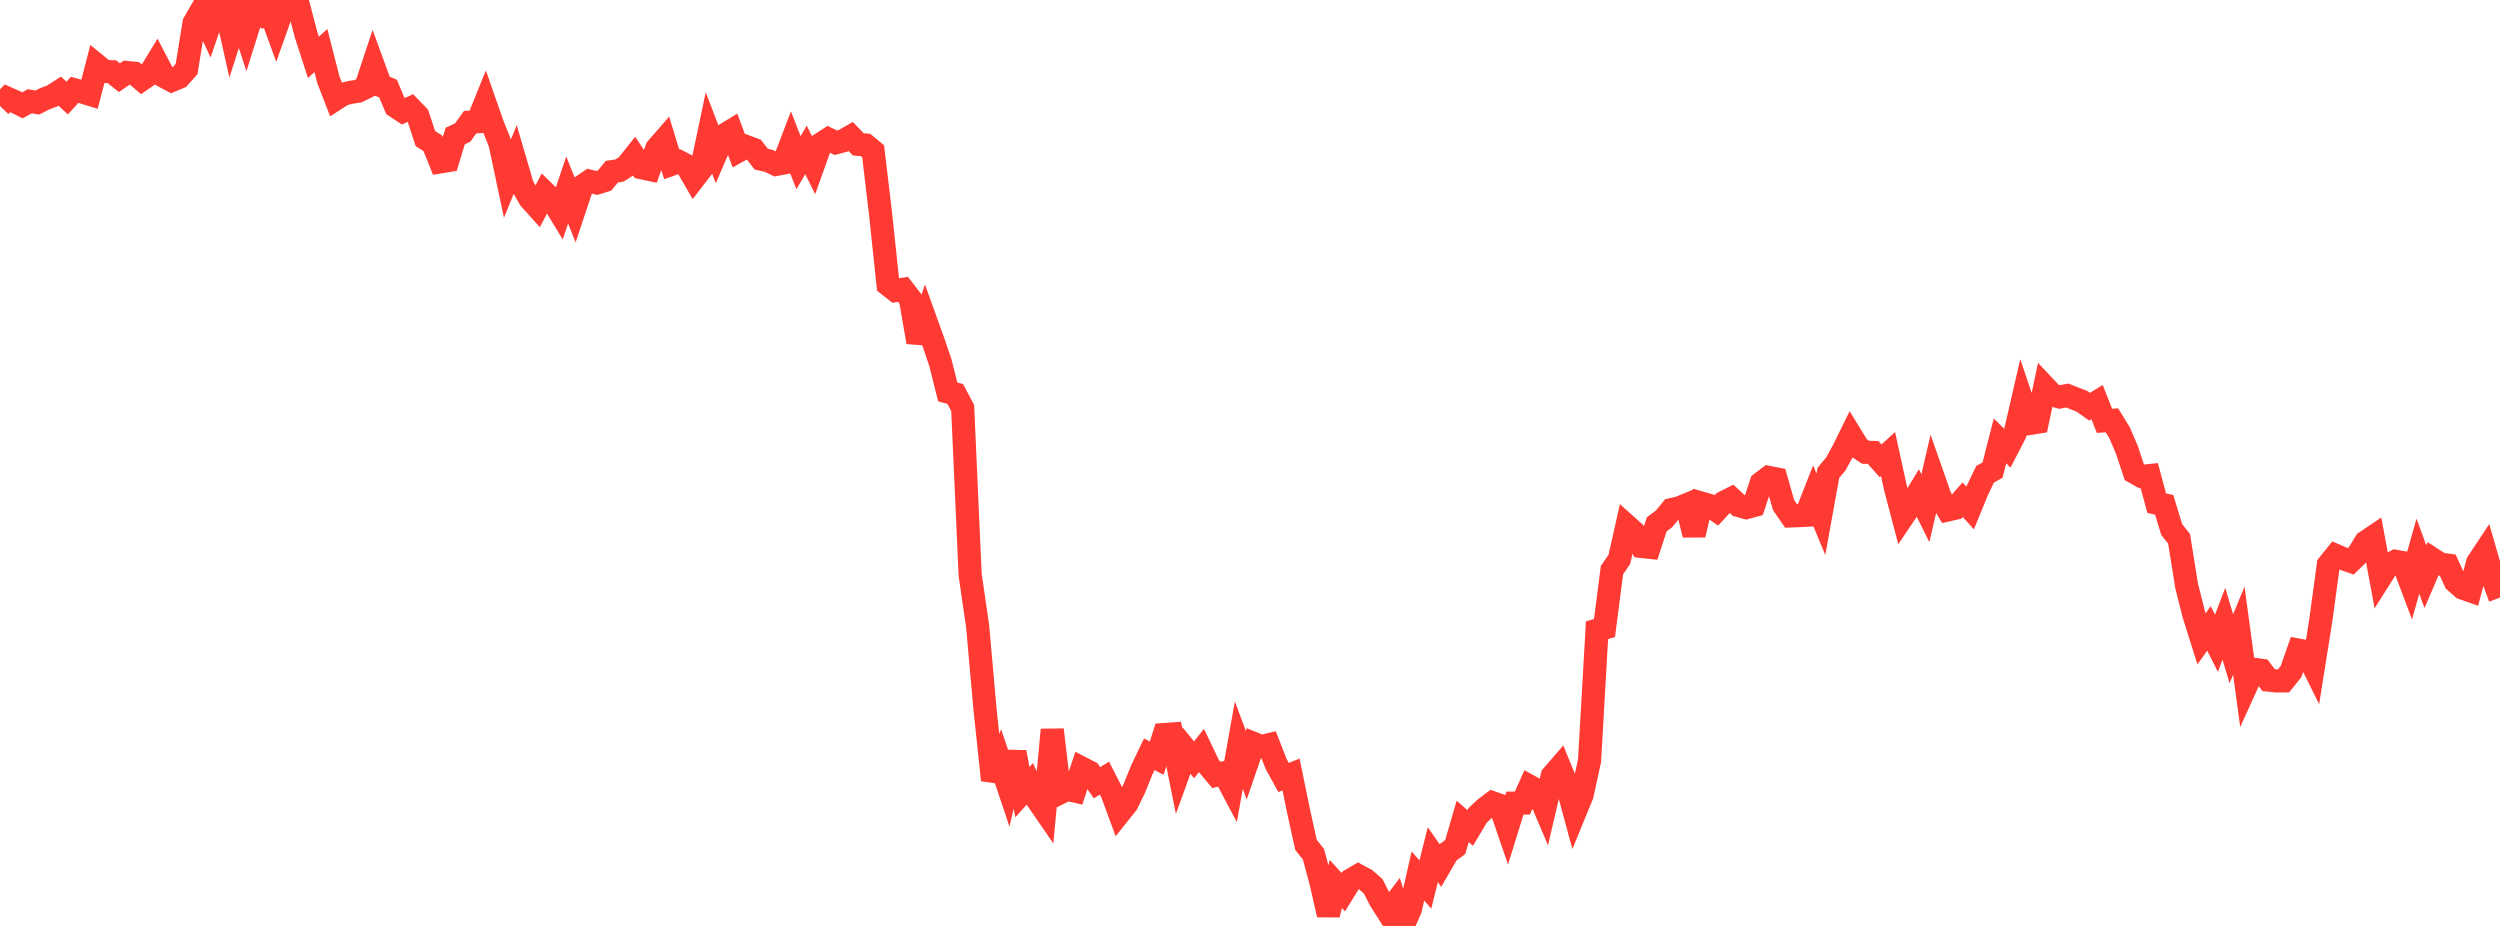 <?xml version="1.0" standalone="no"?>
<!DOCTYPE svg PUBLIC "-//W3C//DTD SVG 1.1//EN" "http://www.w3.org/Graphics/SVG/1.1/DTD/svg11.dtd">

<svg width="135" height="50" viewBox="0 0 135 50" preserveAspectRatio="none" 
  xmlns="http://www.w3.org/2000/svg"
  xmlns:xlink="http://www.w3.org/1999/xlink">


<polyline points="0.0, 5.726 0.403, 5.308 0.806, 5.487 1.209, 5.687 1.612, 5.469 2.015, 5.538 2.418, 5.333 2.821, 5.182 3.224, 4.923 3.627, 5.293 4.03, 4.852 4.433, 4.964 4.836, 5.088 5.239, 3.527 5.642, 3.855 6.045, 3.874 6.448, 4.194 6.851, 3.916 7.254, 3.956 7.657, 4.299 8.06, 4.019 8.463, 3.359 8.866, 4.132 9.269, 4.347 9.672, 4.178 10.075, 3.728 10.478, 1.248 10.881, 0.55 11.284, 1.425 11.687, 0.247 12.09, 0.0 12.493, 1.802 12.896, 0.538 13.299, 1.79 13.701, 0.514 14.104, 0.773 14.507, 0.39 14.91, 1.496 15.313, 0.362 15.716, 0.364 16.119, 0.313 16.522, 1.853 16.925, 3.096 17.328, 2.728 17.731, 4.303 18.134, 5.342 18.537, 5.082 18.94, 4.987 19.343, 4.923 19.746, 4.723 20.149, 3.512 20.552, 4.617 20.955, 4.782 21.358, 5.746 21.761, 6.014 22.164, 5.836 22.567, 6.252 22.97, 7.483 23.373, 7.738 23.776, 8.742 24.179, 8.675 24.582, 7.346 24.985, 7.155 25.388, 6.597 25.791, 6.572 26.194, 5.576 26.597, 6.729 27.0, 7.739 27.403, 9.64 27.806, 8.651 28.209, 10.03 28.612, 10.733 29.015, 11.181 29.418, 10.402 29.821, 10.796 30.224, 11.459 30.627, 10.261 31.03, 11.27 31.433, 10.058 31.836, 9.783 32.239, 9.88 32.642, 9.753 33.045, 9.269 33.448, 9.21 33.851, 8.954 34.254, 8.447 34.657, 9.059 35.06, 9.145 35.463, 8.02 35.866, 7.557 36.269, 8.871 36.672, 8.729 37.075, 8.936 37.478, 9.632 37.881, 9.107 38.284, 7.186 38.687, 8.239 39.09, 7.309 39.493, 7.063 39.896, 8.142 40.299, 7.918 40.701, 8.066 41.104, 8.593 41.507, 8.685 41.91, 8.879 42.313, 8.803 42.716, 7.751 43.119, 8.787 43.522, 8.096 43.925, 8.898 44.328, 7.773 44.731, 7.513 45.134, 7.708 45.537, 7.602 45.94, 7.37 46.343, 7.793 46.746, 7.832 47.149, 8.167 47.552, 11.565 47.955, 15.372 48.358, 15.69 48.761, 15.625 49.164, 16.148 49.567, 18.475 49.97, 17.265 50.373, 18.384 50.776, 19.567 51.179, 21.166 51.582, 21.273 51.985, 22.032 52.388, 31.042 52.791, 33.812 53.194, 38.331 53.597, 42.122 54.0, 41.155 54.403, 42.353 54.806, 40.619 55.209, 42.776 55.612, 42.327 56.015, 43.187 56.418, 43.772 56.821, 39.406 57.224, 42.822 57.627, 42.621 58.03, 42.713 58.433, 41.486 58.836, 41.694 59.239, 42.269 59.642, 42.018 60.045, 42.809 60.448, 43.901 60.851, 43.396 61.254, 42.574 61.657, 41.574 62.06, 40.729 62.463, 40.94 62.866, 39.665 63.269, 39.636 63.672, 41.642 64.075, 40.534 64.478, 41.03 64.881, 40.527 65.284, 41.369 65.687, 41.85 66.09, 41.738 66.493, 42.5 66.896, 40.238 67.299, 41.319 67.701, 40.152 68.104, 40.318 68.507, 40.22 68.91, 41.253 69.313, 41.986 69.716, 41.823 70.119, 43.785 70.522, 45.62 70.925, 46.124 71.328, 47.617 71.731, 49.398 72.134, 47.731 72.537, 48.177 72.94, 47.525 73.343, 47.287 73.746, 47.506 74.149, 47.856 74.552, 48.639 74.955, 49.269 75.358, 48.742 75.761, 50.0 76.164, 49.082 76.567, 47.307 76.97, 47.763 77.373, 46.153 77.776, 46.73 78.179, 46.036 78.582, 45.742 78.985, 44.354 79.388, 44.709 79.791, 44.031 80.194, 43.655 80.597, 43.349 81.0, 43.489 81.403, 44.669 81.806, 43.369 82.209, 43.365 82.612, 42.466 83.015, 42.688 83.418, 43.637 83.821, 41.899 84.224, 41.433 84.627, 42.42 85.03, 43.907 85.433, 42.923 85.836, 41.078 86.239, 34.029 86.642, 33.914 87.045, 30.79 87.448, 30.199 87.851, 28.398 88.254, 28.759 88.657, 29.509 89.06, 29.553 89.463, 28.316 89.866, 28.01 90.269, 27.517 90.672, 27.426 91.075, 27.26 91.478, 28.881 91.881, 27.171 92.284, 27.286 92.687, 27.562 93.09, 27.127 93.493, 26.925 93.896, 27.301 94.299, 27.412 94.701, 27.301 95.104, 26.085 95.507, 25.779 95.91, 25.859 96.313, 27.275 96.716, 27.86 97.119, 27.845 97.522, 27.825 97.925, 26.798 98.328, 27.768 98.731, 25.538 99.134, 25.052 99.537, 24.317 99.94, 23.498 100.343, 24.157 100.746, 24.423 101.149, 24.434 101.552, 24.885 101.955, 24.52 102.358, 26.365 102.761, 27.894 103.164, 27.297 103.567, 26.633 103.97, 27.441 104.373, 25.71 104.776, 26.859 105.179, 27.537 105.582, 27.444 105.985, 26.988 106.388, 27.431 106.791, 26.45 107.194, 25.61 107.597, 25.386 108.0, 23.809 108.403, 24.209 108.806, 23.433 109.209, 21.681 109.612, 22.867 110.015, 22.801 110.418, 20.892 110.821, 21.319 111.224, 21.436 111.627, 21.358 112.03, 21.516 112.433, 21.674 112.836, 21.961 113.239, 21.712 113.642, 22.724 114.045, 22.698 114.448, 23.351 114.851, 24.289 115.254, 25.502 115.657, 25.727 116.06, 25.684 116.463, 27.172 116.866, 27.262 117.269, 28.589 117.672, 29.1 118.075, 31.627 118.478, 33.22 118.881, 34.498 119.284, 33.936 119.687, 34.736 120.09, 33.683 120.493, 35.032 120.896, 34.058 121.299, 37.027 121.701, 36.142 122.104, 36.197 122.507, 36.726 122.91, 36.768 123.313, 36.767 123.716, 36.264 124.119, 35.107 124.522, 35.181 124.925, 35.995 125.328, 33.463 125.731, 30.496 126.134, 29.997 126.537, 30.169 126.94, 30.309 127.343, 29.921 127.746, 29.265 128.149, 28.994 128.552, 31.169 128.955, 30.532 129.358, 30.312 129.761, 30.382 130.164, 31.454 130.567, 30.034 130.97, 31.14 131.373, 30.201 131.776, 30.463 132.179, 30.518 132.582, 31.4 132.985, 31.756 133.388, 31.898 133.791, 30.381 134.194, 29.772 134.597, 31.174 135.0, 32.27" fill="none" stroke="#ff3a33" stroke-width="1.25"/>

</svg>